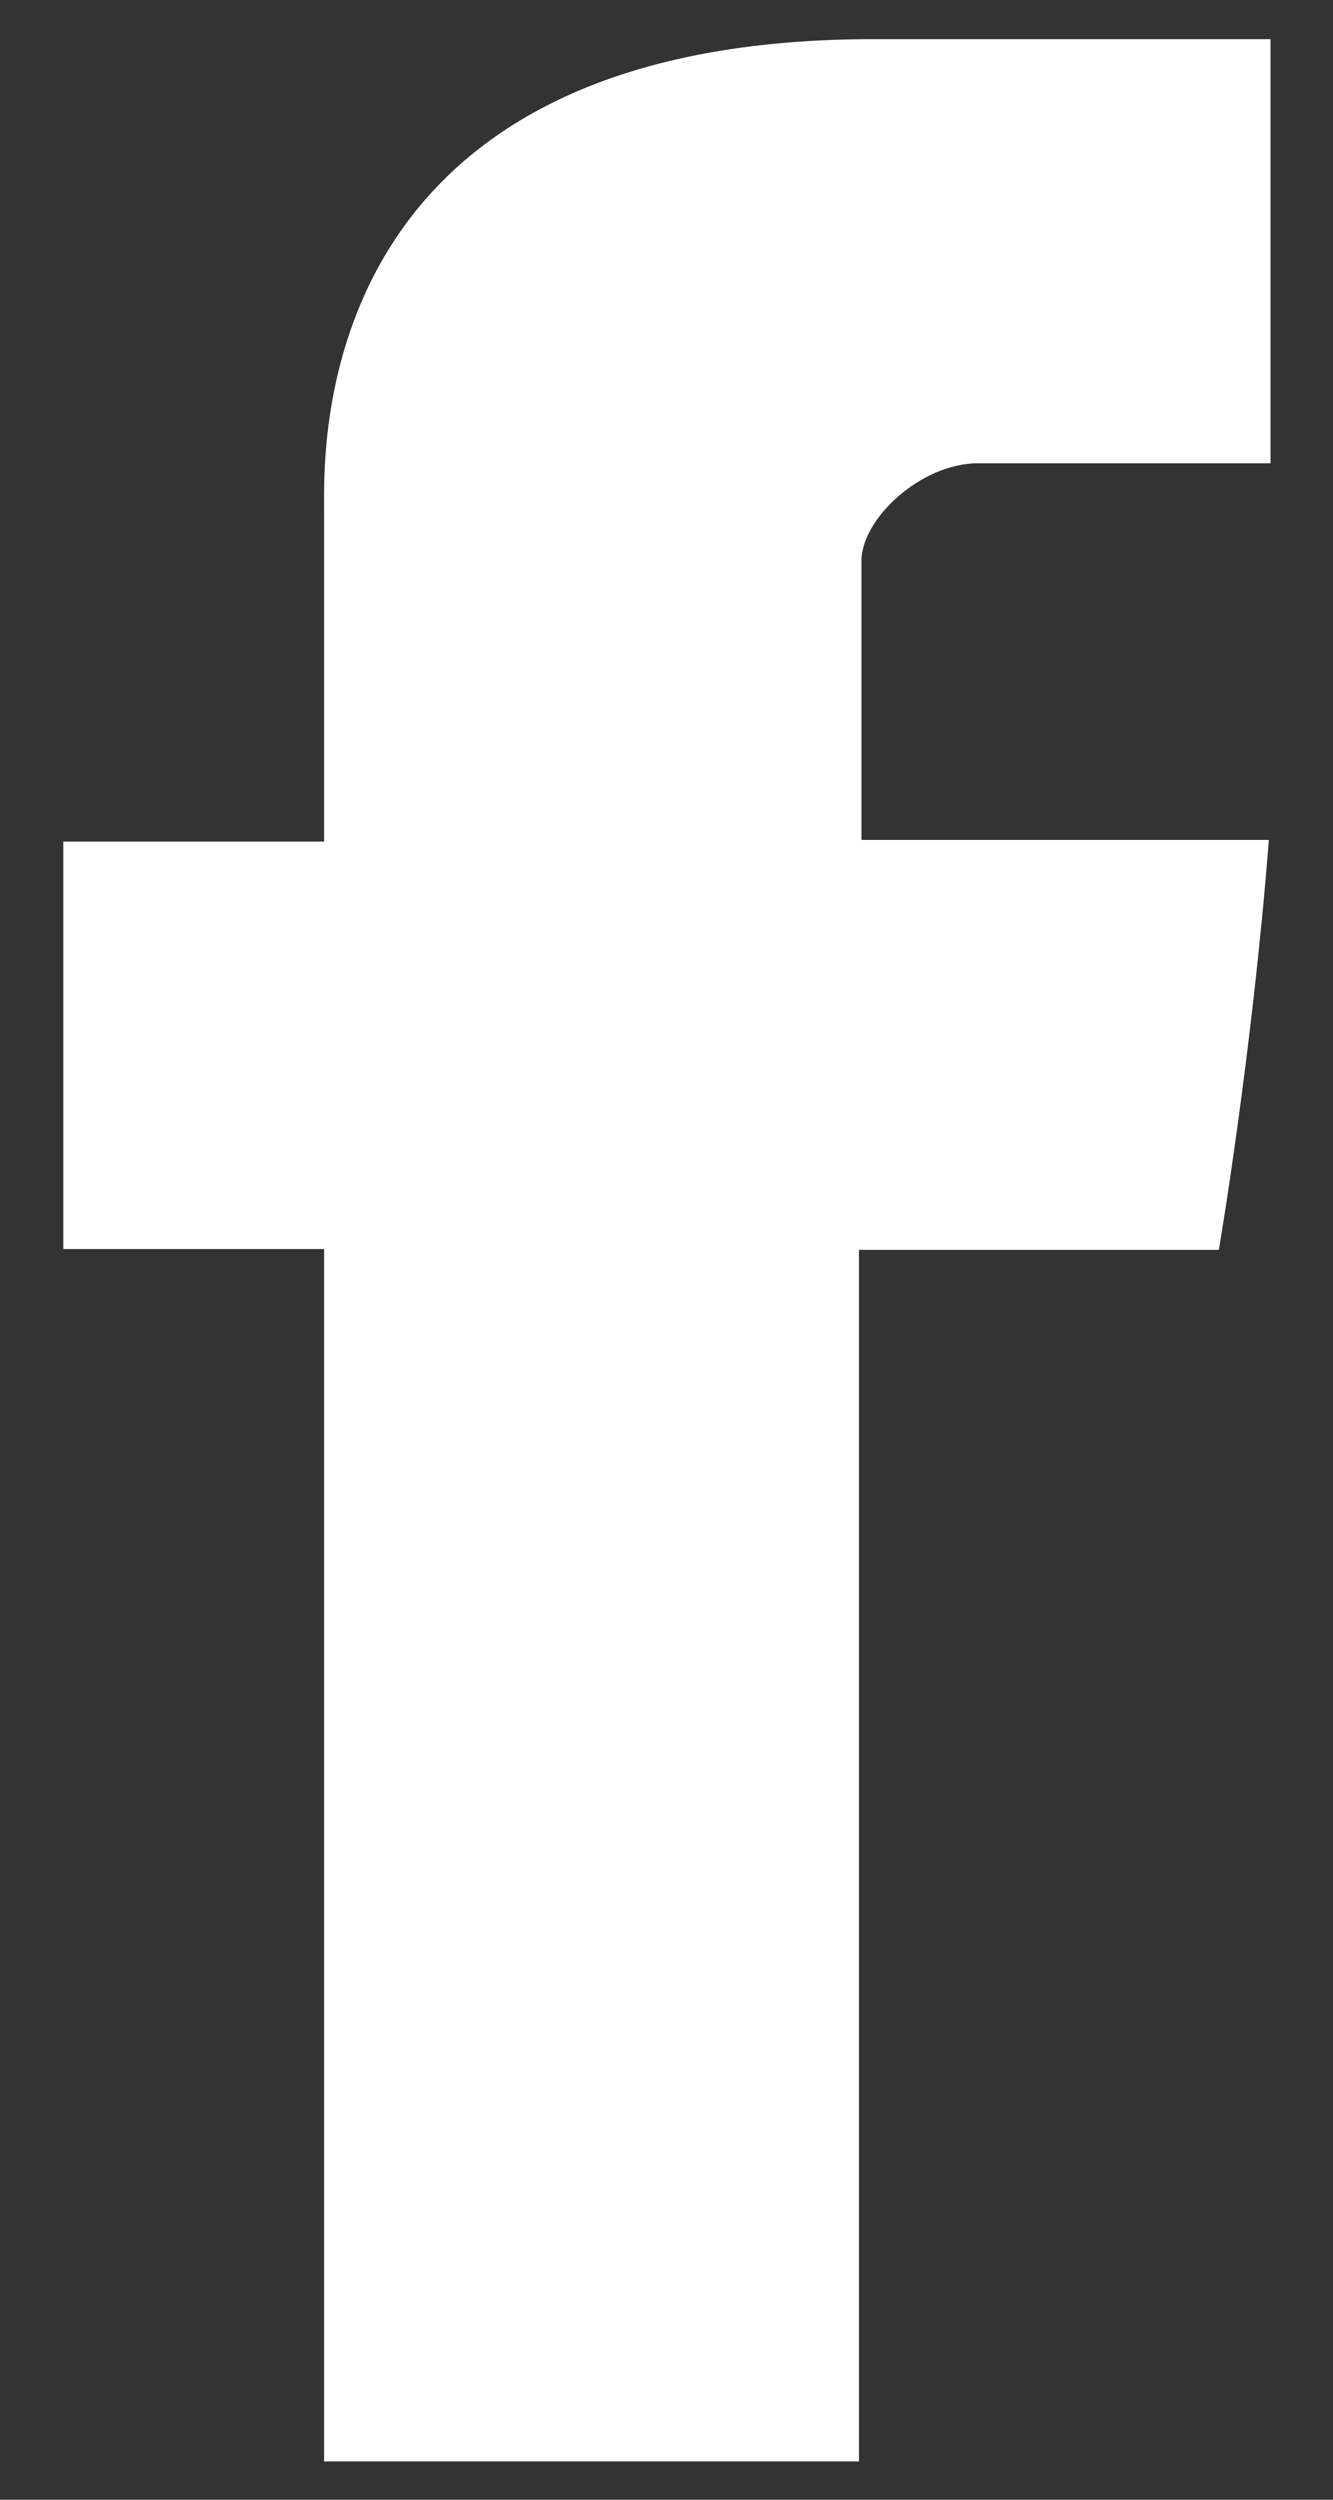 <?xml version="1.0" encoding="utf-8"?>
<!-- Generator: Adobe Illustrator 26.0.3, SVG Export Plug-In . SVG Version: 6.00 Build 0)  -->
<svg version="1.1" id="Ebene_1" xmlns="http://www.w3.org/2000/svg" xmlns:xlink="http://www.w3.org/1999/xlink" x="0px" y="0px"
	 viewBox="0 0 16 30" style="enable-background:new 0 0 16 30;" xml:space="preserve">
<rect x="0" y="0" width="16" height="30" fill="#333333" stroke="none"/>
<style type="text/css">
	.st0{clip-path:url(#SVGID_00000065036489316897708300000008276079232745363876_);fill:#FFFFFF;}
</style>
<g>
	<defs>
		<rect id="SVGID_1_" x="0.76" y="0.46" width="14.49" height="29.08"/>
	</defs>
	<clipPath id="SVGID_00000137094844769889332790000014584236497163241103_">
		<use xlink:href="#SVGID_1_"  style="overflow:visible;"/>
	</clipPath>
	<path style="clip-path:url(#SVGID_00000137094844769889332790000014584236497163241103_);fill:#FFFFFF;" d="M15.24,5.56h-3.5
		c-0.69,0-1.4,0.67-1.4,1.17v3.35h4.89c-0.2,2.57-0.6,4.92-0.6,4.92h-4.32v14.55H3.89V14.99H0.76V10.1h3.13v-4
		c0-0.73-0.16-5.63,6.59-5.63h4.77V5.56z"/>
</g>
</svg>
